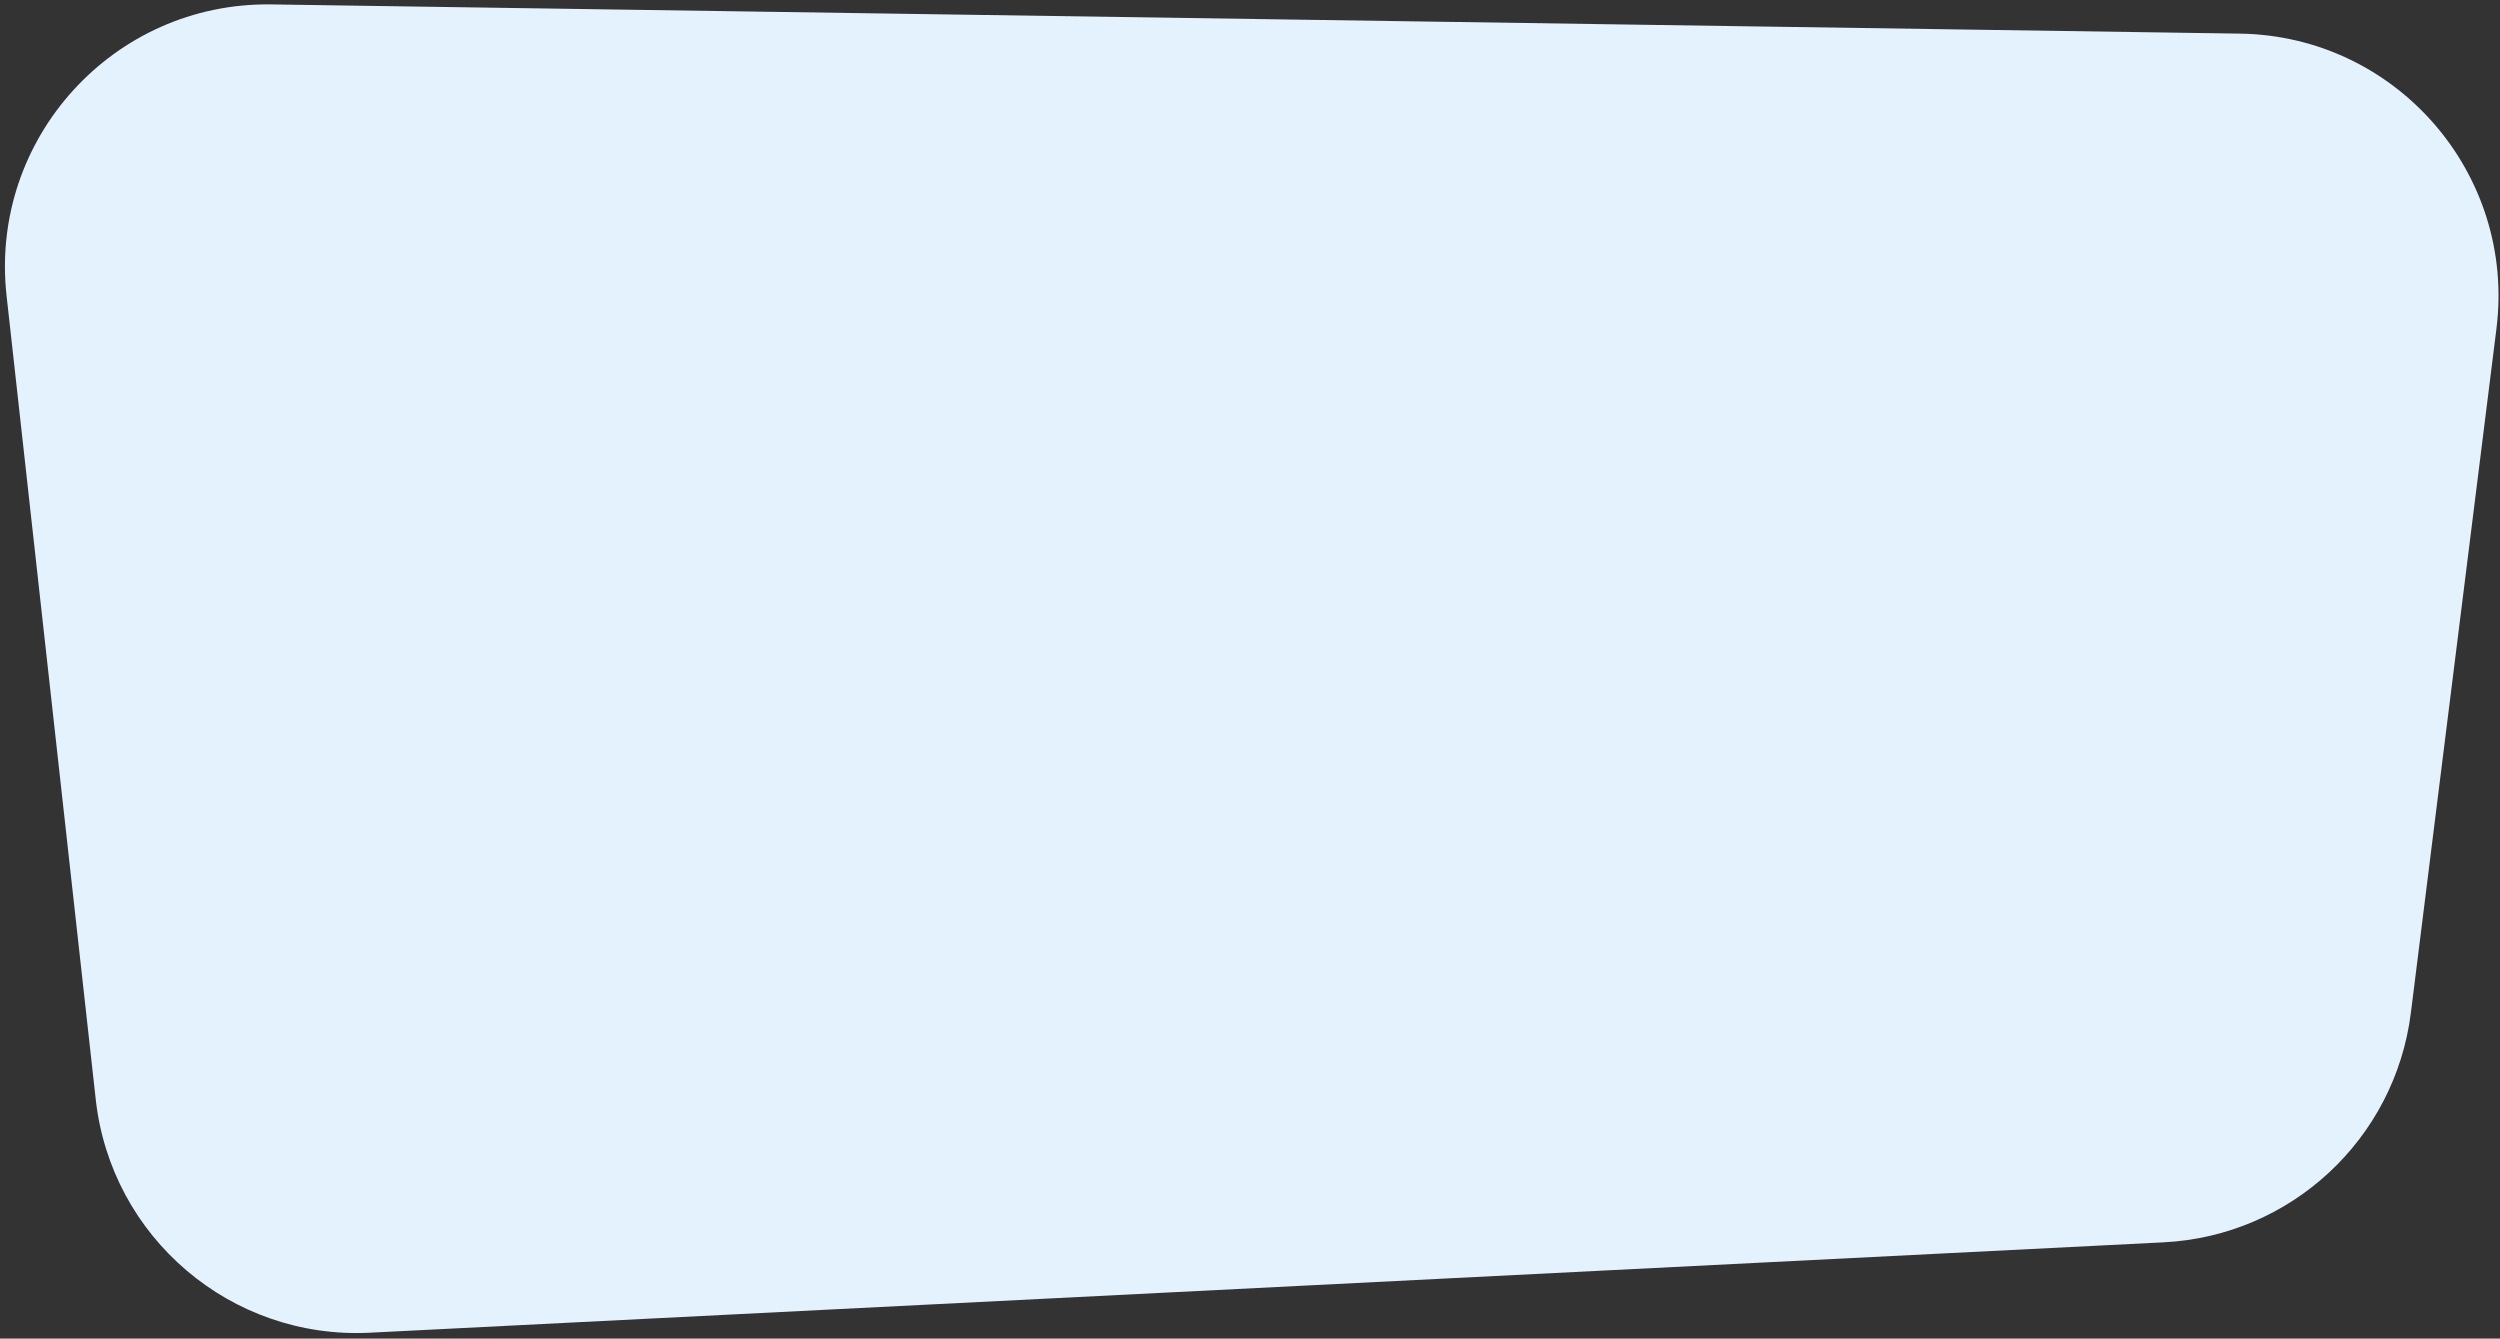 <?xml version="1.0" encoding="UTF-8"?> <svg xmlns="http://www.w3.org/2000/svg" width="381" height="204" viewBox="0 0 381 204" fill="none"><rect x="0" y="0" width="381" height="204" fill="#333333" stroke="none"/> <path d="M380.459 50.084C383.416 26.445 365.183 5.477 341.362 5.124L41.351 0.673C17.278 0.316 -1.653 21.151 1.002 45.08L14.593 167.567C16.927 188.595 35.231 204.169 56.362 203.105L329.74 189.33C349.124 188.354 365.009 173.604 367.418 154.346L380.459 50.084Z" fill="#E4F2FE"></path> </svg> 